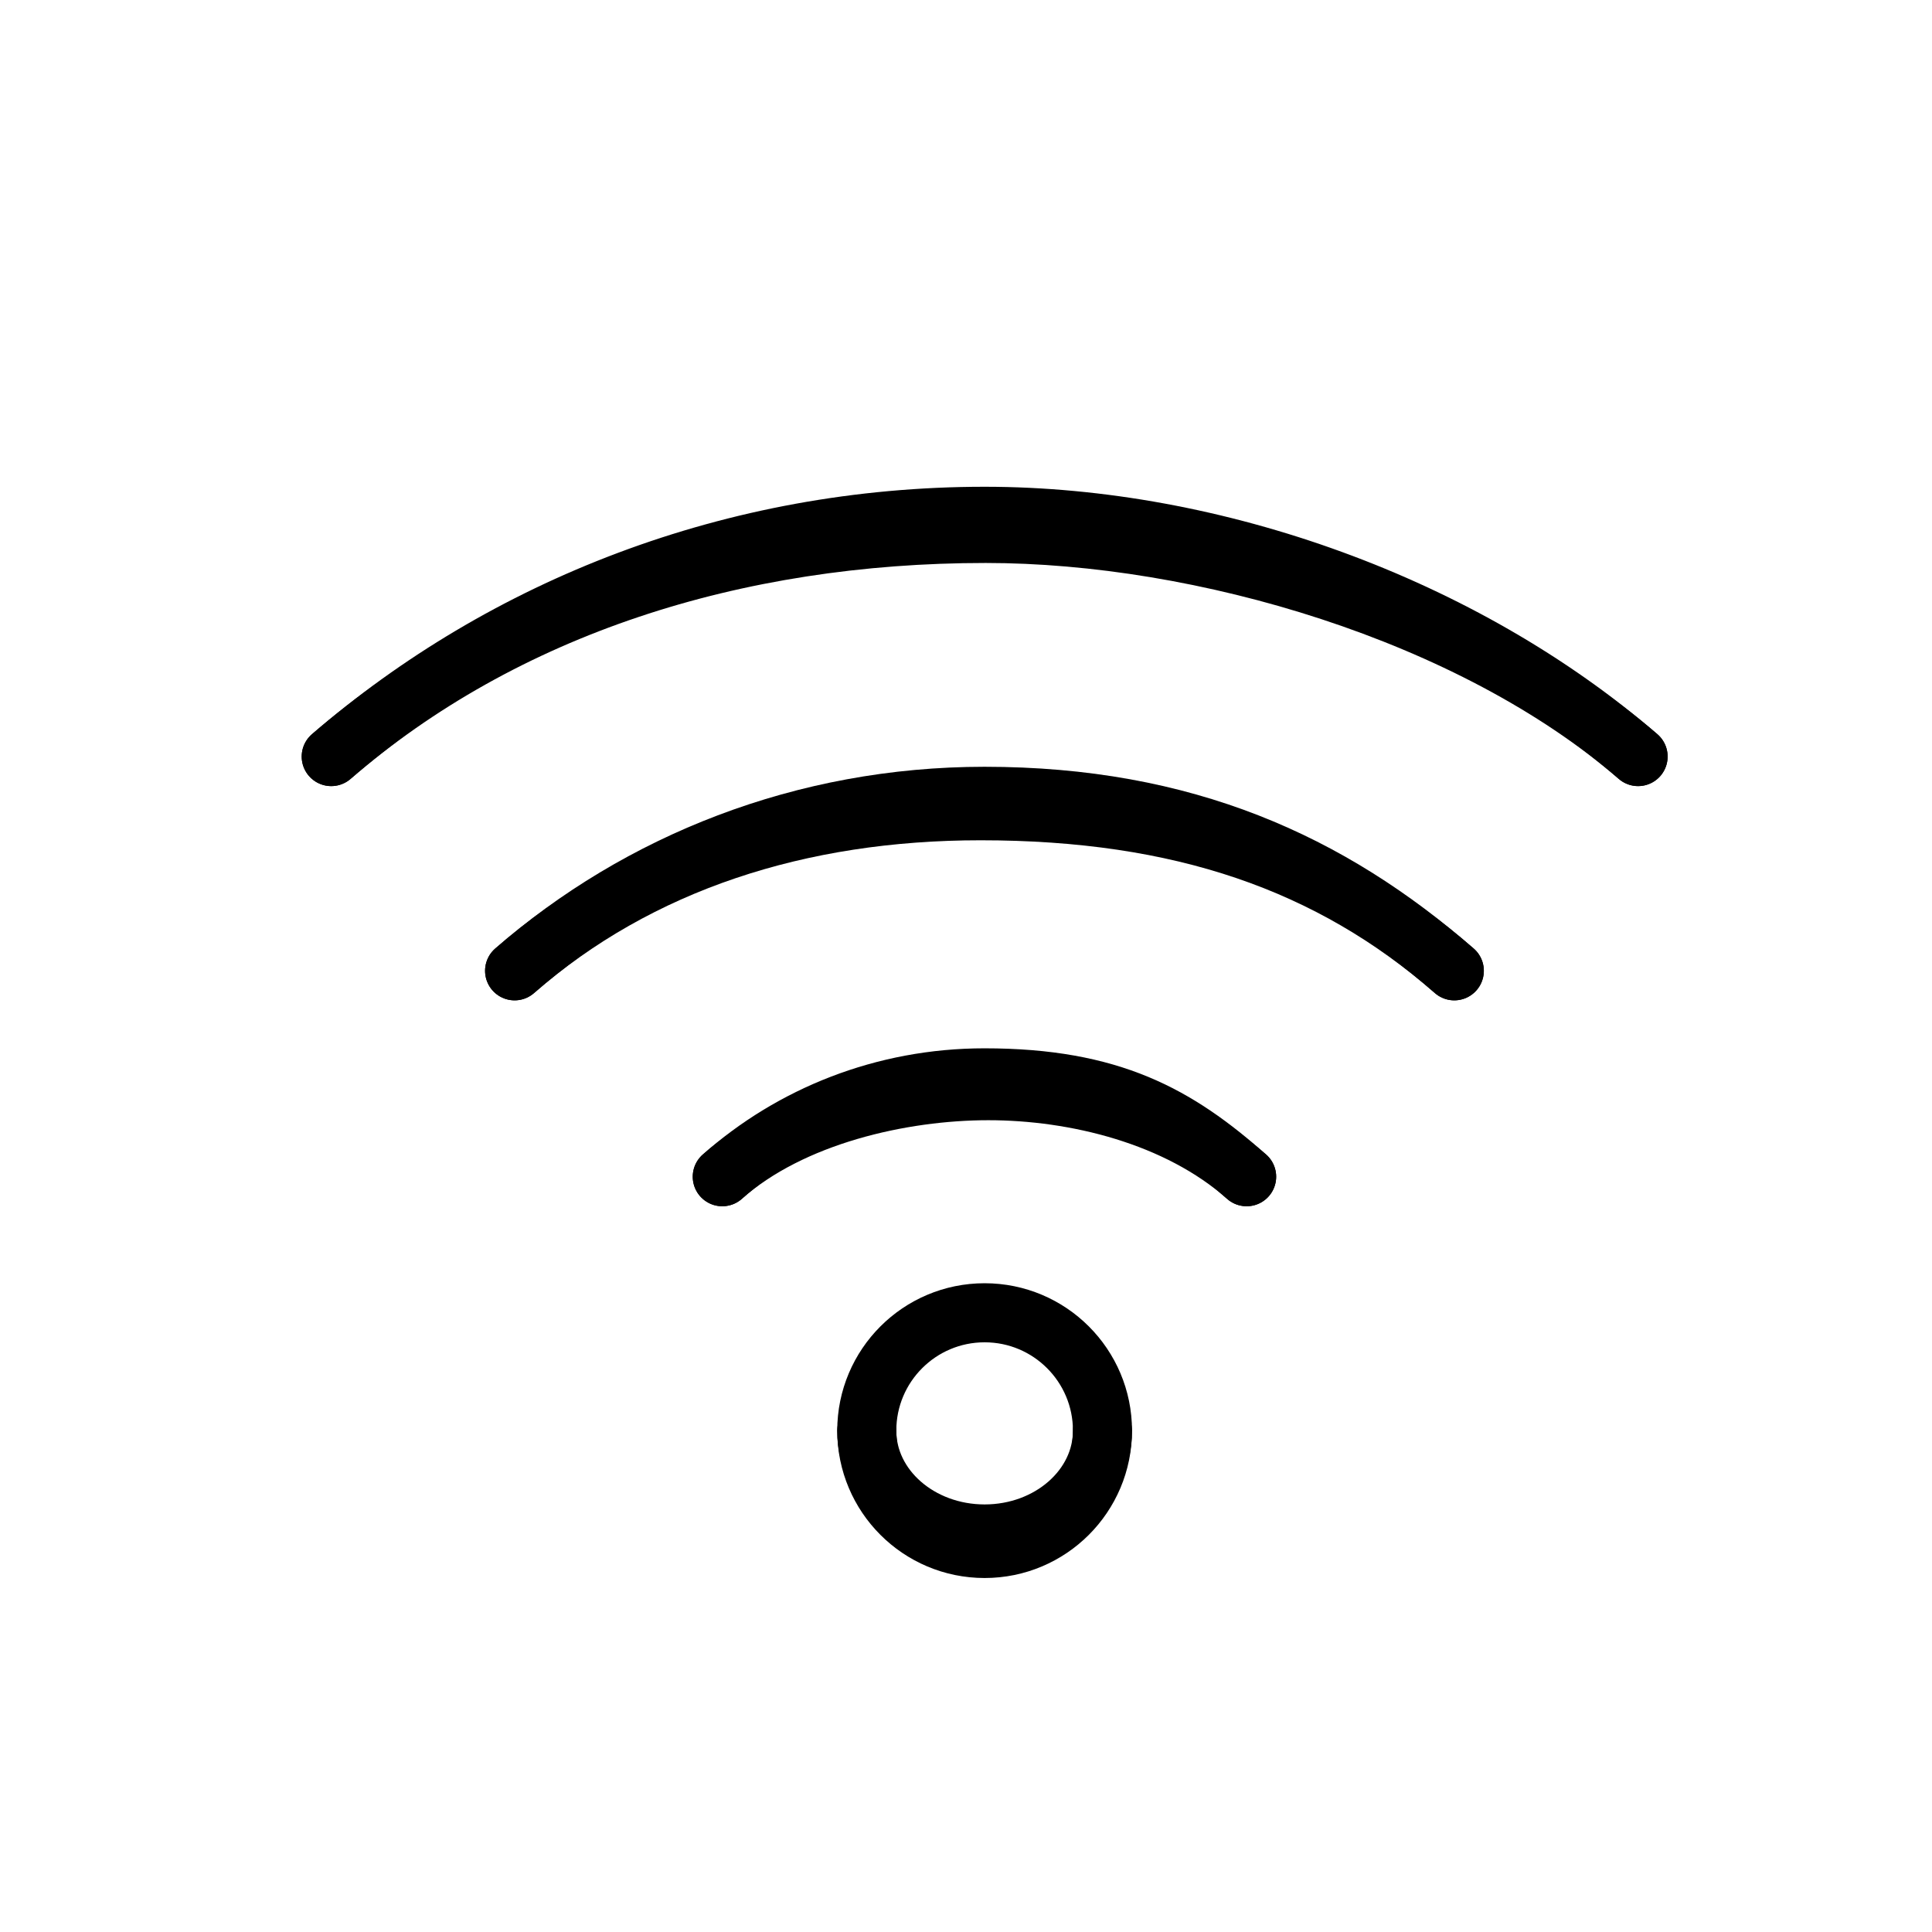 <svg width="47" height="47" viewBox="0 0 47 47" fill="none" xmlns="http://www.w3.org/2000/svg">
<circle cx="23.953" cy="34.803" r="2.867" stroke="black" stroke-width="1.437" stroke-miterlimit="10" stroke-linecap="round" stroke-linejoin="round"/>
<path d="M26.82 34.804C26.82 36.191 25.537 37.317 23.953 37.317C22.37 37.317 21.086 36.191 21.086 34.804" stroke="black" stroke-width="1.437" stroke-miterlimit="10" stroke-linecap="round" stroke-linejoin="round"/>
<path d="M17.571 28.626C19.259 27.131 21.496 26.221 23.949 26.221C27.035 26.221 28.639 27.131 30.327 28.626" stroke="black" stroke-width="1.437" stroke-miterlimit="10" stroke-linecap="round" stroke-linejoin="round"/>
<path d="M17.571 28.626C19.259 27.131 21.944 26.533 24.044 26.533C26.144 26.533 28.639 27.131 30.327 28.626" stroke="black" stroke-width="1.437" stroke-miterlimit="10" stroke-linecap="round" stroke-linejoin="round"/>
<path d="M12.519 23.617C15.544 20.979 19.552 19.372 23.949 19.372C28.817 19.372 32.353 20.979 35.379 23.617" stroke="black" stroke-width="1.437" stroke-miterlimit="10" stroke-linecap="round" stroke-linejoin="round"/>
<path d="M12.519 23.617C15.544 20.979 19.457 19.723 23.853 19.723C28.722 19.723 32.353 20.979 35.379 23.617" stroke="black" stroke-width="1.437" stroke-miterlimit="10" stroke-linecap="round" stroke-linejoin="round"/>
<path d="M8.058 18.405C12.266 14.772 17.84 12.56 23.954 12.56C29.549 12.56 35.591 14.728 39.85 18.405" stroke="black" stroke-width="1.437" stroke-miterlimit="10" stroke-linecap="round" stroke-linejoin="round"/>
<path d="M8.058 18.405C12.266 14.772 17.866 12.977 23.98 12.977C29.235 12.977 35.794 14.903 39.85 18.405" stroke="black" stroke-width="1.437" stroke-miterlimit="10" stroke-linecap="round" stroke-linejoin="round"/>
</svg>
